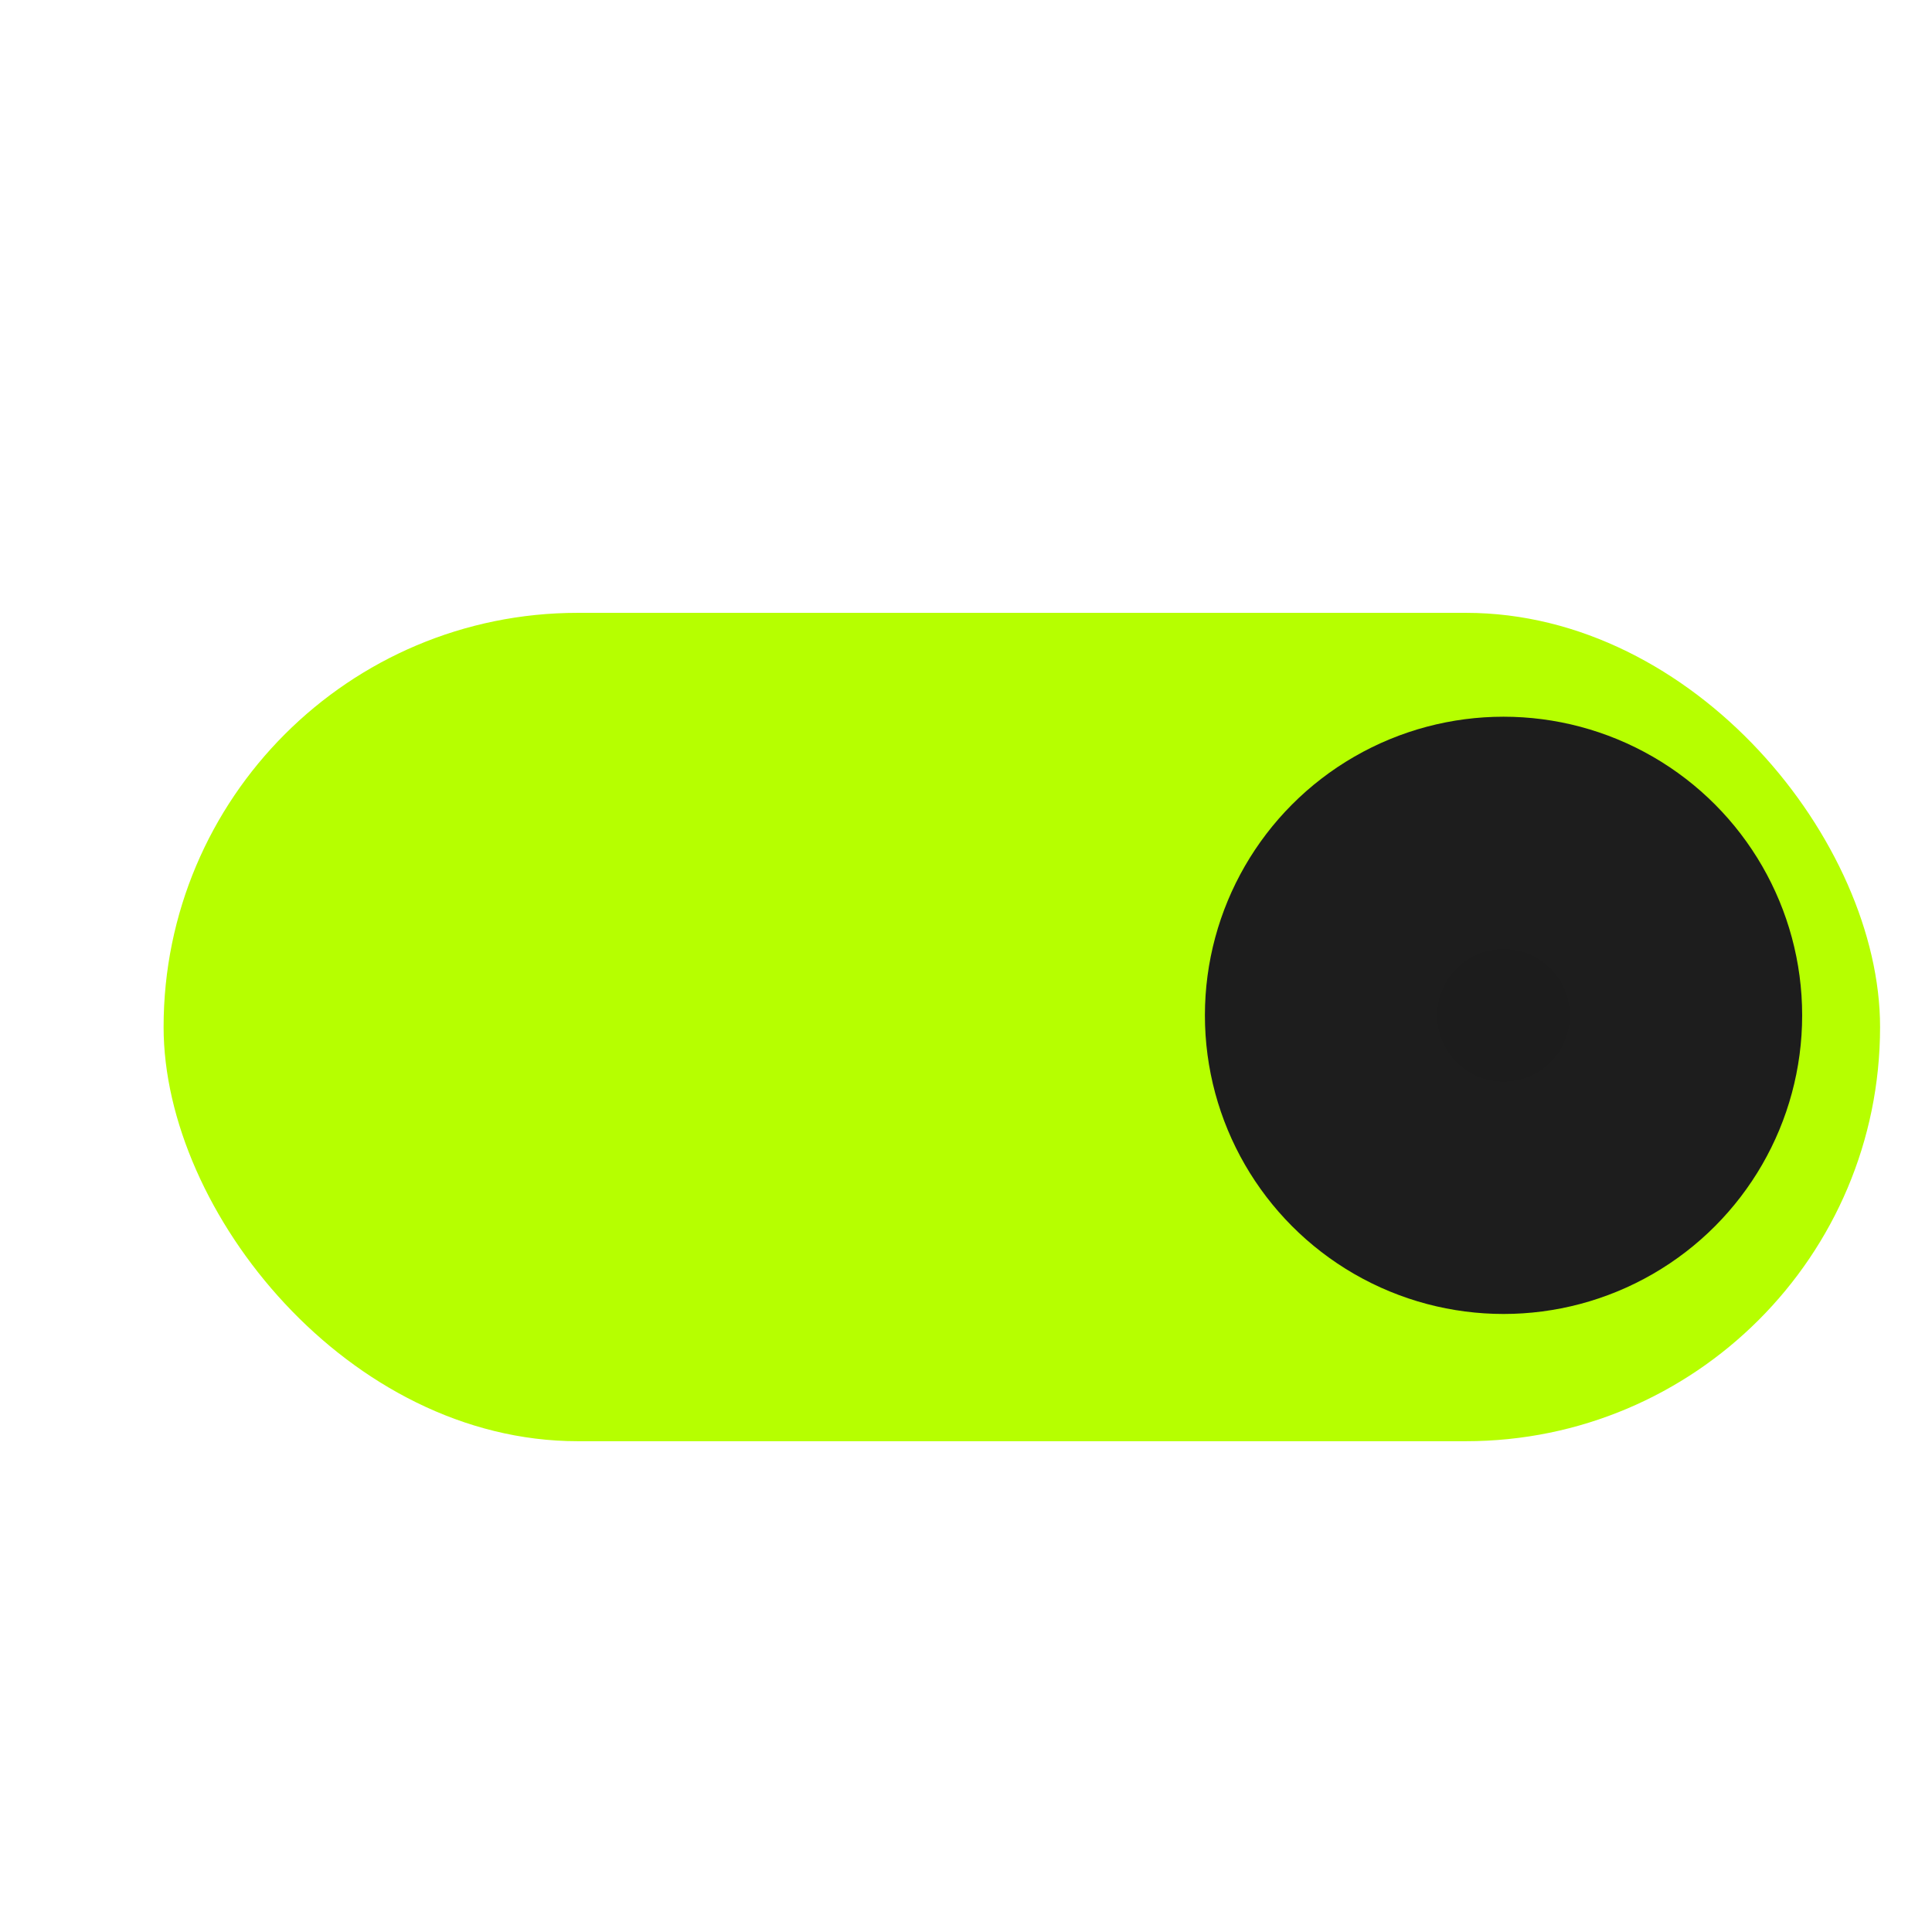 <?xml version="1.0" encoding="UTF-8"?> <svg xmlns="http://www.w3.org/2000/svg" width="744" height="744" viewBox="0 0 744 744" fill="none"><g filter="url(#filter0_i_75_11)"><rect x="42" y="213" width="661" height="319" rx="159.5" fill="#B6FF00"></rect><g filter="url(#filter1_dii_75_11)"><circle cx="548" cy="373" r="115" fill="url(#paint0_radial_75_11)"></circle></g></g><defs><filter id="filter0_i_75_11" x="42" y="213" width="674.2" height="332.2" filterUnits="userSpaceOnUse" color-interpolation-filters="sRGB"><feFlood flood-opacity="0" result="BackgroundImageFix"></feFlood><feBlend mode="normal" in="SourceGraphic" in2="BackgroundImageFix" result="shape"></feBlend><feColorMatrix in="SourceAlpha" type="matrix" values="0 0 0 0 0 0 0 0 0 0 0 0 0 0 0 0 0 0 127 0" result="hardAlpha"></feColorMatrix><feOffset dx="21" dy="23"></feOffset><feGaussianBlur stdDeviation="6.6"></feGaussianBlur><feComposite in2="hardAlpha" operator="arithmetic" k2="-1" k3="1"></feComposite><feColorMatrix type="matrix" values="0 0 0 0 0.261 0 0 0 0 0.337 0 0 0 0 0.093 0 0 0 0.45 0"></feColorMatrix><feBlend mode="normal" in2="shape" result="effect1_innerShadow_75_11"></feBlend></filter><filter id="filter1_dii_75_11" x="429" y="254" width="248" height="251" filterUnits="userSpaceOnUse" color-interpolation-filters="sRGB"><feFlood flood-opacity="0" result="BackgroundImageFix"></feFlood><feColorMatrix in="SourceAlpha" type="matrix" values="0 0 0 0 0 0 0 0 0 0 0 0 0 0 0 0 0 0 127 0" result="hardAlpha"></feColorMatrix><feOffset dx="5" dy="8"></feOffset><feGaussianBlur stdDeviation="4.5"></feGaussianBlur><feComposite in2="hardAlpha" operator="out"></feComposite><feColorMatrix type="matrix" values="0 0 0 0 0 0 0 0 0 0 0 0 0 0 0 0 0 0 0.25 0"></feColorMatrix><feBlend mode="normal" in2="BackgroundImageFix" result="effect1_dropShadow_75_11"></feBlend><feBlend mode="normal" in="SourceGraphic" in2="effect1_dropShadow_75_11" result="shape"></feBlend><feColorMatrix in="SourceAlpha" type="matrix" values="0 0 0 0 0 0 0 0 0 0 0 0 0 0 0 0 0 0 127 0" result="hardAlpha"></feColorMatrix><feOffset dx="13" dy="11"></feOffset><feGaussianBlur stdDeviation="3.25"></feGaussianBlur><feComposite in2="hardAlpha" operator="arithmetic" k2="-1" k3="1"></feComposite><feColorMatrix type="matrix" values="0 0 0 0 0.54 0 0 0 0 0.54 0 0 0 0 0.54 0 0 0 0.48 0"></feColorMatrix><feBlend mode="normal" in2="shape" result="effect2_innerShadow_75_11"></feBlend><feColorMatrix in="SourceAlpha" type="matrix" values="0 0 0 0 0 0 0 0 0 0 0 0 0 0 0 0 0 0 127 0" result="hardAlpha"></feColorMatrix><feOffset dx="-8" dy="-24"></feOffset><feGaussianBlur stdDeviation="2"></feGaussianBlur><feComposite in2="hardAlpha" operator="arithmetic" k2="-1" k3="1"></feComposite><feColorMatrix type="matrix" values="0 0 0 0 0 0 0 0 0 0 0 0 0 0 0 0 0 0 0.43 0"></feColorMatrix><feBlend mode="normal" in2="effect2_innerShadow_75_11" result="effect3_innerShadow_75_11"></feBlend></filter><radialGradient id="paint0_radial_75_11" cx="0" cy="0" r="1" gradientUnits="userSpaceOnUse" gradientTransform="translate(548 373) rotate(90) scale(115)"><stop stop-color="#1C1C1C"></stop><stop offset="0.445" stop-color="#1D1D1D"></stop></radialGradient></defs></svg> 